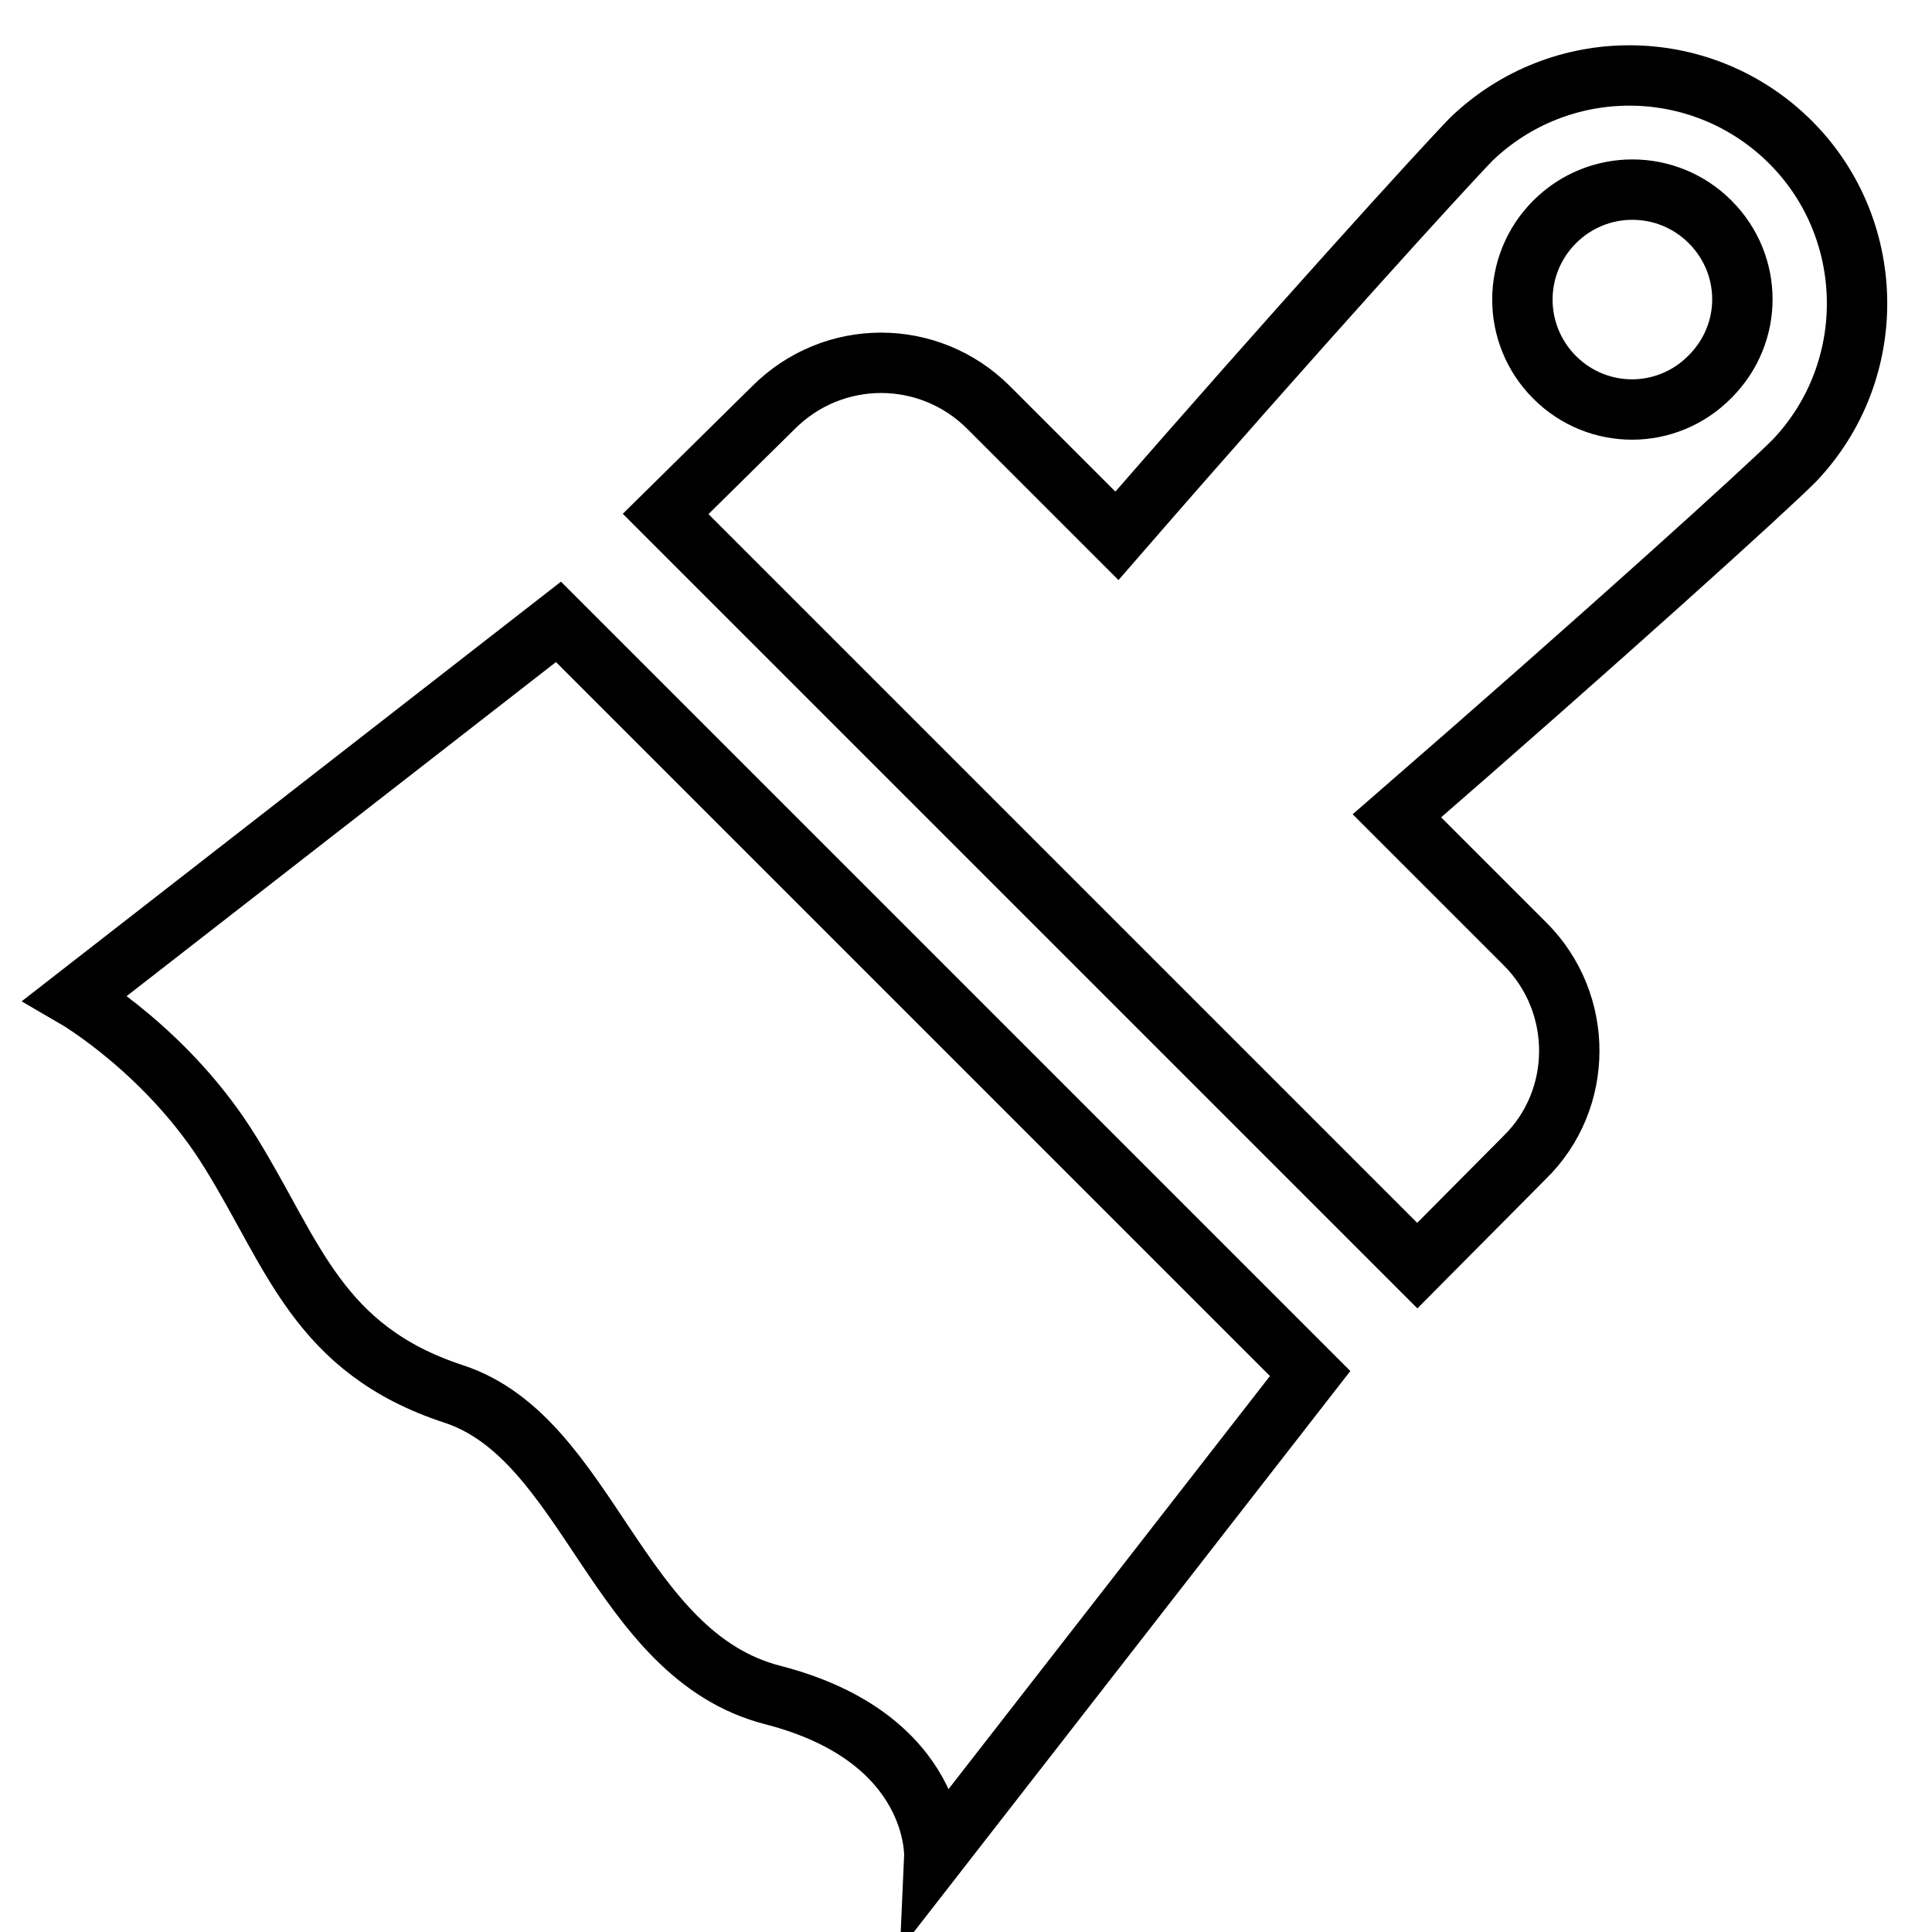 <?xml version="1.0" encoding="utf-8"?>
<!-- Svg Vector Icons : http://www.onlinewebfonts.com/icon -->
<!DOCTYPE svg PUBLIC "-//W3C//DTD SVG 1.1//EN" "http://www.w3.org/Graphics/SVG/1.1/DTD/svg11.dtd">
<svg version="1.1" xmlns="http://www.w3.org/2000/svg" xmlns:xlink="http://www.w3.org/1999/xlink" x="0px" y="0px" viewBox="0 0 256 256" enable-background="new 0 0 256 256" xml:space="preserve">
<g> <path stroke-width="8" fill-opacity="0" stroke="#000000"  d="M10,132.2l64-49.8l99.6,99.6l-49.8,64c0,0,0.7-15.7-21.4-21.4c-20.7-5.3-24.3-34-42.3-39.9 c-18-5.9-21.2-18.5-29.5-31.9C22.4,139.4,10,132.2,10,132.2z M202.1,125.1l-17-17c27.4-23.8,48.7-43.1,52.6-47 c11.5-12,11.1-31.2-0.9-42.7c-11.7-11.2-30.1-11.2-41.8,0c-3.8,3.9-23.2,25.2-47,52.6l-17-17c-7.9-7.9-20.6-7.9-28.5,0L88.2,68.1 l99.6,99.6l14.2-14.3C209.9,145.7,209.9,132.9,202.1,125.1L202.1,125.1z M206,50c-5.7-5.7-5.7-14.9,0-20.6c5.7-5.7,14.9-5.7,20.6,0 c5.7,5.7,5.7,14.8,0,20.5c0,0,0,0,0,0C220.9,55.7,211.7,55.7,206,50C206,50,206,50,206,50z"/></g>
</svg>